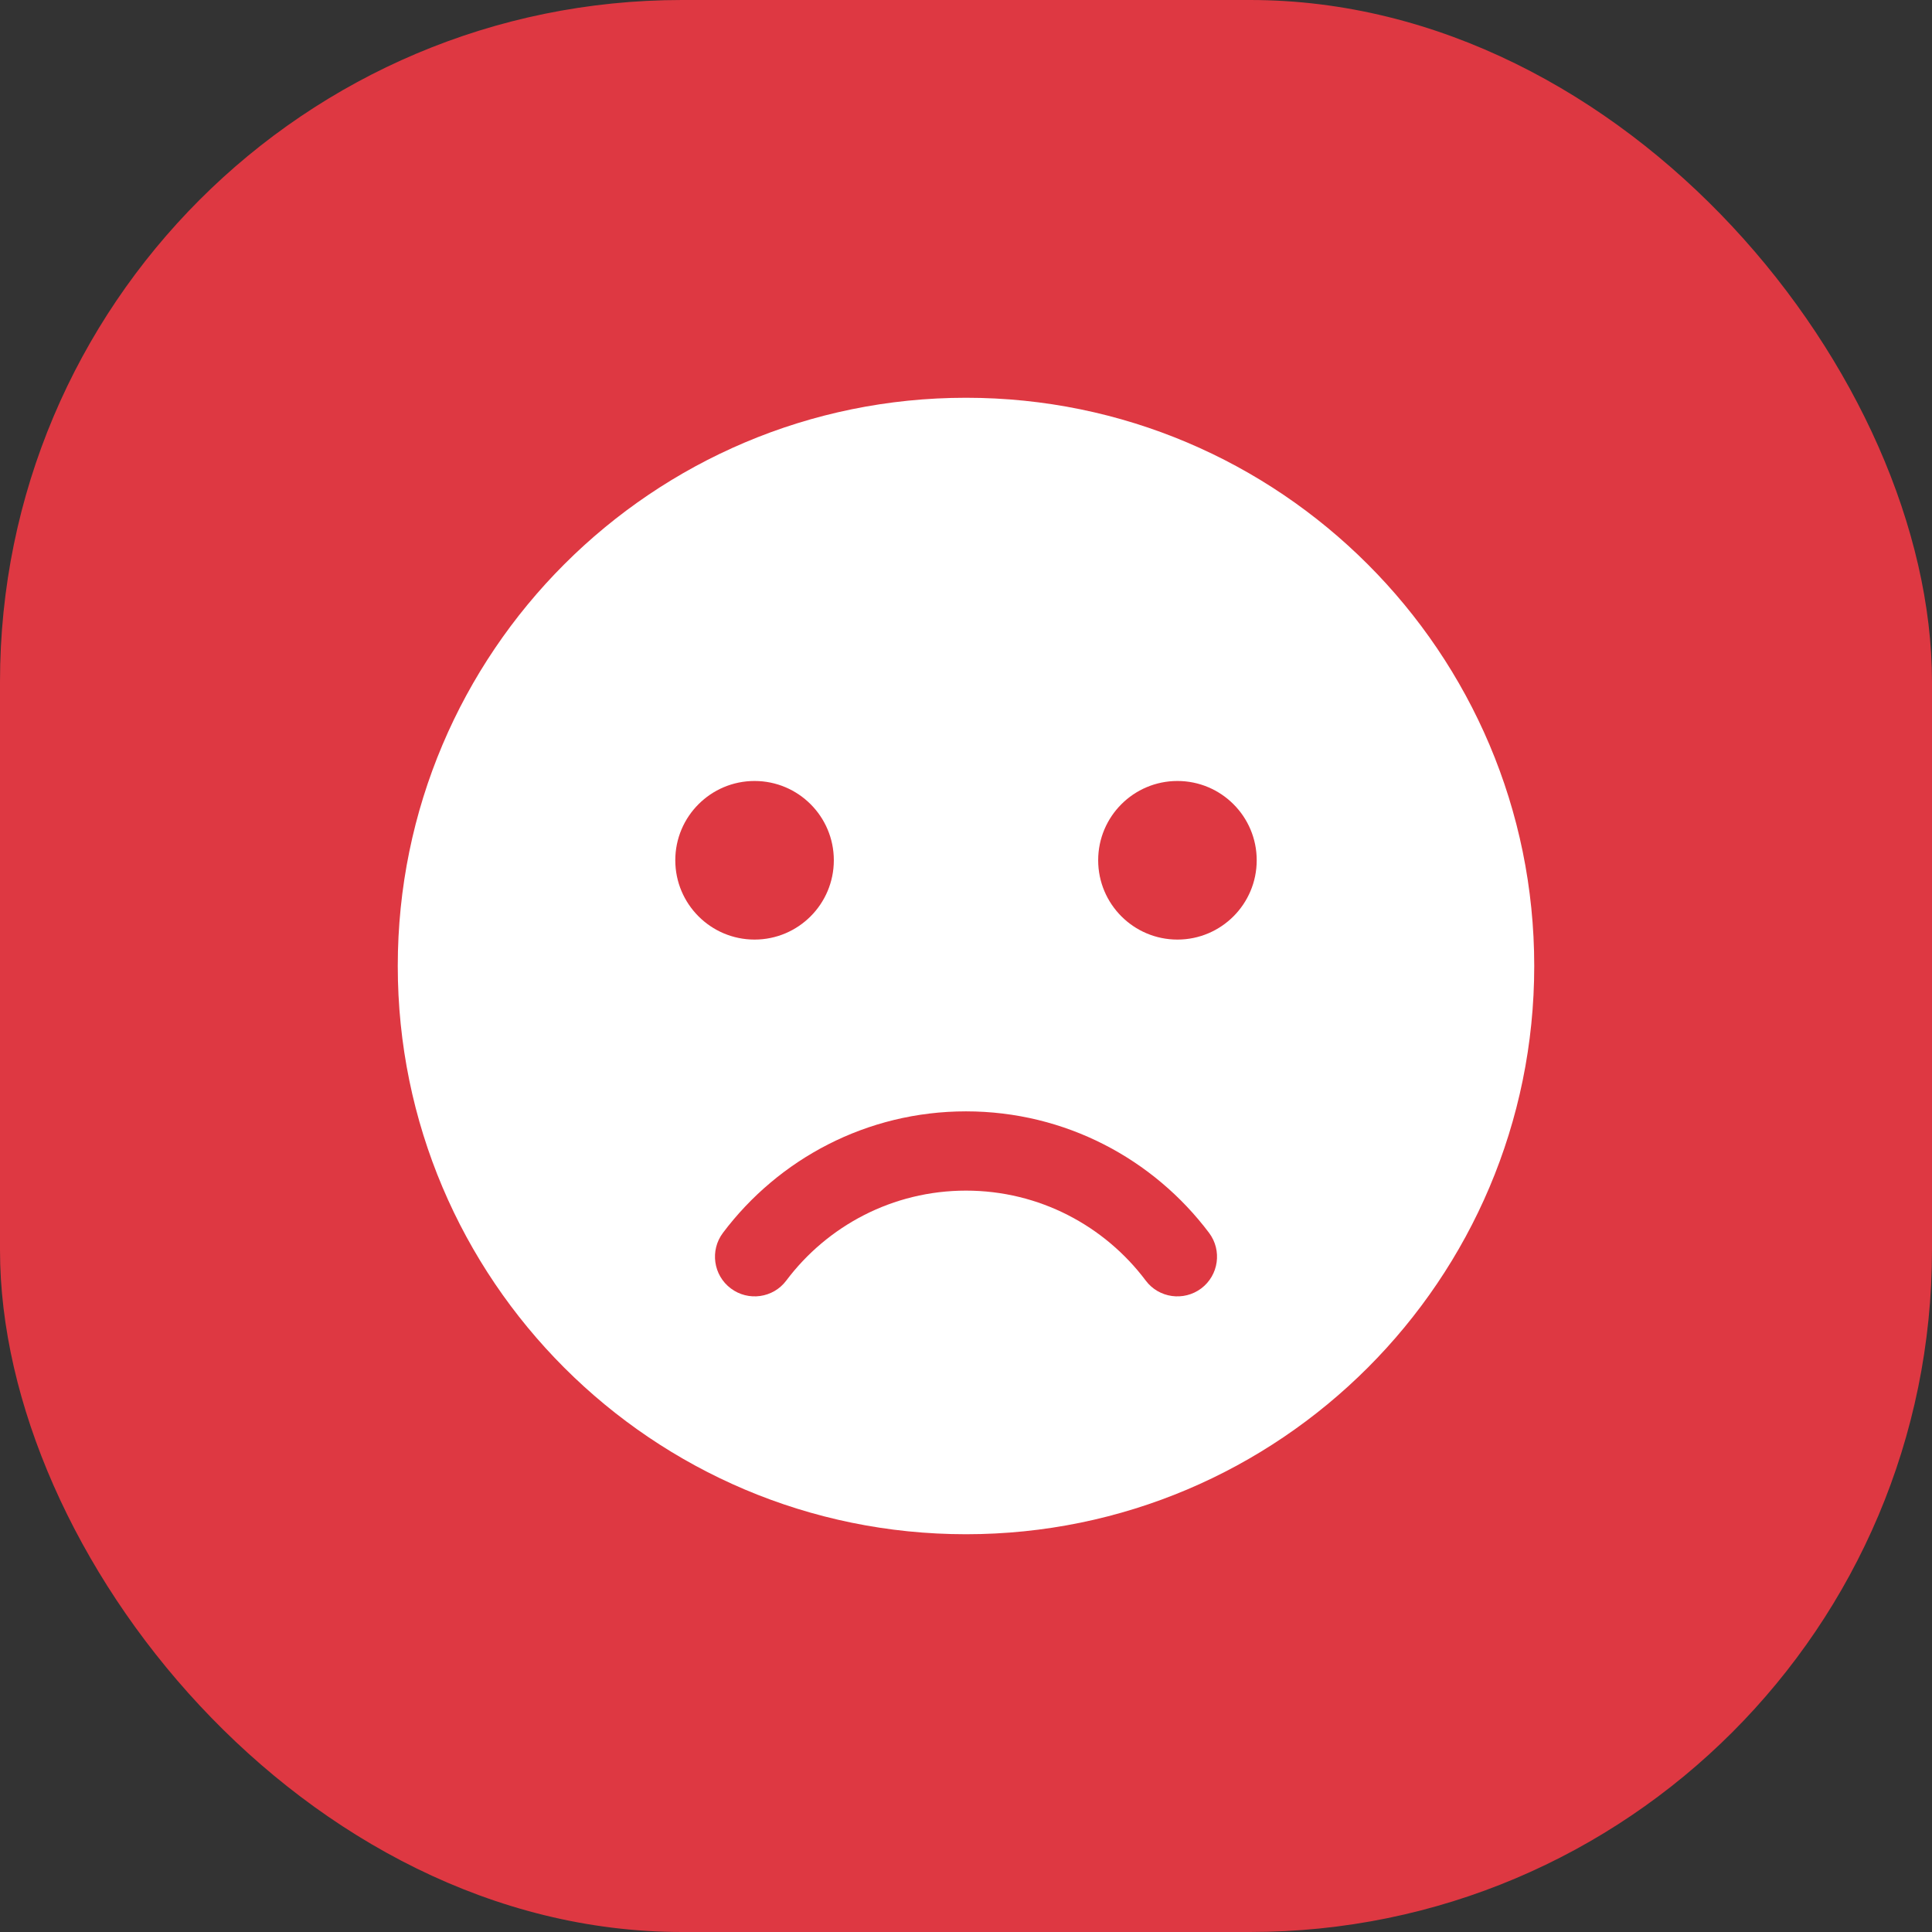 <svg width="34" height="34" viewBox="0 0 34 34" fill="none" xmlns="http://www.w3.org/2000/svg">
    <rect x="0" y="0" width="34" height="34" fill="#333333" stroke="none"/>
    <rect width="34" height="34" rx="12" fill="#DE3842"/>
    <path fill-rule="evenodd" clip-rule="evenodd" d="M17 7C11.481 7 7 11.481 7 17C7 22.519 11.481 27 17 27C22.519 27 27 22.519 27 17C27 11.481 22.519 7 17 7ZM21.278 21.697C20.301 20.398 18.748 19.558 17 19.558C15.252 19.558 13.699 20.398 12.722 21.697C12.491 22.005 12.553 22.443 12.861 22.674C13.168 22.905 13.607 22.844 13.837 22.536C14.559 21.575 15.708 20.953 17 20.953C18.292 20.953 19.441 21.575 20.163 22.536C20.393 22.844 20.832 22.905 21.14 22.674C21.447 22.443 21.509 22.005 21.278 21.697ZM20.721 13.744C21.491 13.744 22.116 14.369 22.116 15.139C22.116 15.91 21.491 16.535 20.721 16.535C19.951 16.535 19.326 15.91 19.326 15.139C19.326 14.369 19.951 13.744 20.721 13.744ZM13.279 13.744C14.049 13.744 14.674 14.369 14.674 15.139C14.674 15.91 14.049 16.535 13.279 16.535C12.509 16.535 11.884 15.91 11.884 15.139C11.884 14.369 12.509 13.744 13.279 13.744Z" fill="white"/>
</svg>
